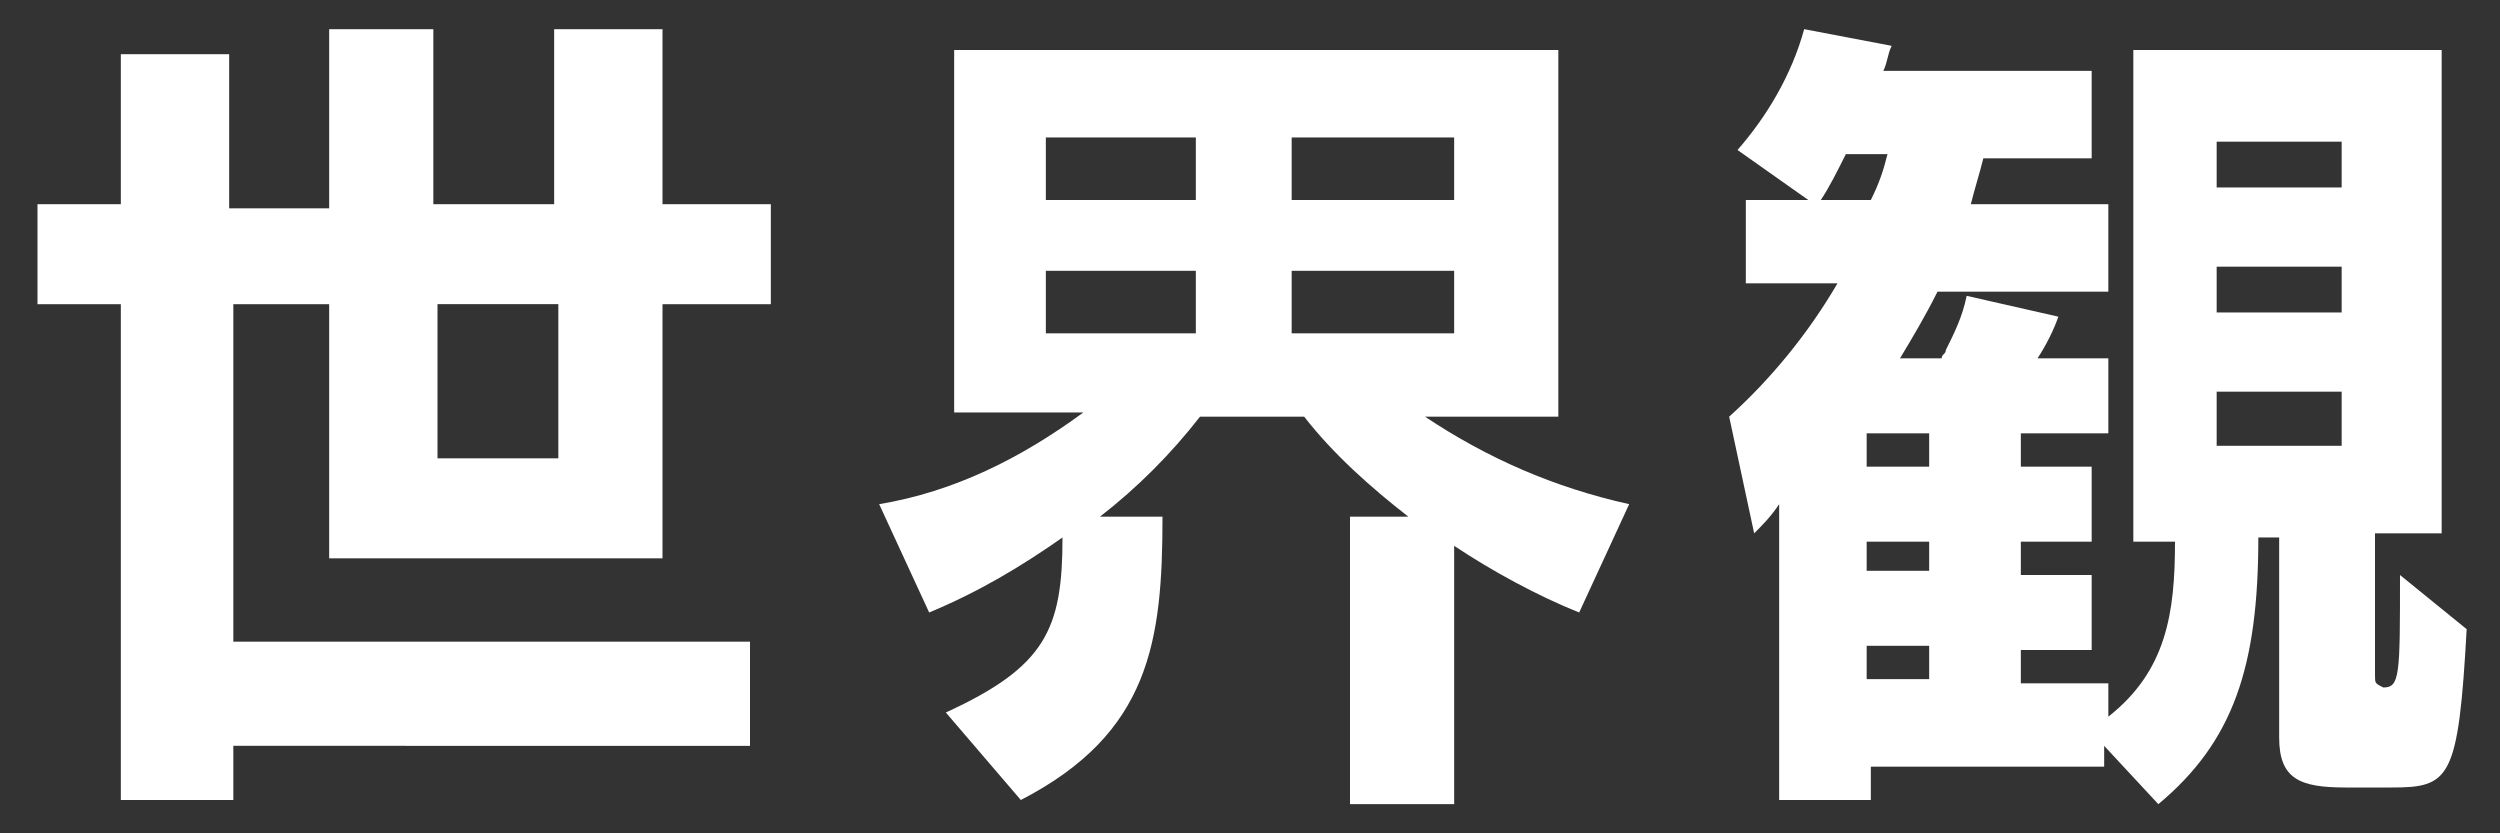 <svg xmlns="http://www.w3.org/2000/svg" viewBox="0 0 60 20"><rect x="0" y="0" width="60" height="20" fill="#333333" stroke="none"/><path d="M5.6 17.9v1.3H2.9V7.3h-2V4.9h2V1.3h2.6V5h2.4V.7h2.5v4.2h2.9V.7h2.6v4.2h2.6v2.4h-2.6v6.1h-8V7.3H5.6v8.1H18v2.5H5.6zm7.8-10.6h-2.9V11h2.9V7.3zm19 12v-6.9h1.4c-.9-.7-1.8-1.5-2.5-2.4h-2.5c-.7.9-1.5 1.7-2.4 2.4h1.5c0 3-.3 5.2-3.4 6.8l-1.8-2.1c2.4-1.1 2.8-2 2.8-4.2-1 .7-2 1.3-3.2 1.8l-1.2-2.6c1.8-.3 3.4-1.1 4.9-2.2h-3.1V1.2h14.5V10h-3.2c1.5 1 3.1 1.7 4.9 2.1l-1.2 2.6c-1-.4-2.1-1-3-1.6v6.2h-2.5zm-3.7-16h-3.6v1.5h3.6V3.3zm0 3.2h-3.6V8h3.6V6.5zm6.2-3.2H31v1.5h3.9V3.3zm0 3.2H31V8h3.9V6.5zm21.4 12.4c-1.1 0-1.6-.2-1.6-1.2v-4.8h-.5c0 3.1-.6 4.9-2.4 6.4l-1.3-1.4v.5h-5.6v.8h-2.2v-7.1c-.2.3-.4.5-.6.7l-.6-2.8c1-.9 1.9-2 2.6-3.2h-2.2v-2h1.5l-1.7-1.2c.7-.8 1.3-1.8 1.6-2.9l2.1.4c-.1.2-.1.4-.2.6h5v2.1h-2.6c-.1.4-.2.7-.3 1.1h3.3V7h-4.1c-.3.6-.6 1.1-.9 1.6h1c0-.1.1-.1.1-.2.2-.4.4-.8.5-1.3l2.2.5c-.1.3-.3.7-.5 1h1.7v1.8h-2.1v.8h1.7V13h-1.7v.8h1.7v1.8h-1.7v.8h2.1v.8c1.4-1.1 1.6-2.5 1.6-4.2h-1V1.2h7.4v11.6H57v3.4c0 .2 0 .2.2.3.4 0 .4-.3.4-2.7l1.6 1.3c-.2 3.6-.4 3.8-1.8 3.8h-1.1zm-12-15.2c-.2.4-.4.8-.6 1.1h1.2c.2-.4.3-.7.4-1.1h-1zm2 6.7h-1.5v.8h1.5v-.8zm0 2.6h-1.5v.7h1.5V13zm0 2.5h-1.5v.8h1.5v-.8zm9.9-12.1h-3v1.1h3V3.4zm0 3h-3v1.1h3V6.4zm0 3h-3v1.3h3V9.4z" fill="#fff"/></svg>